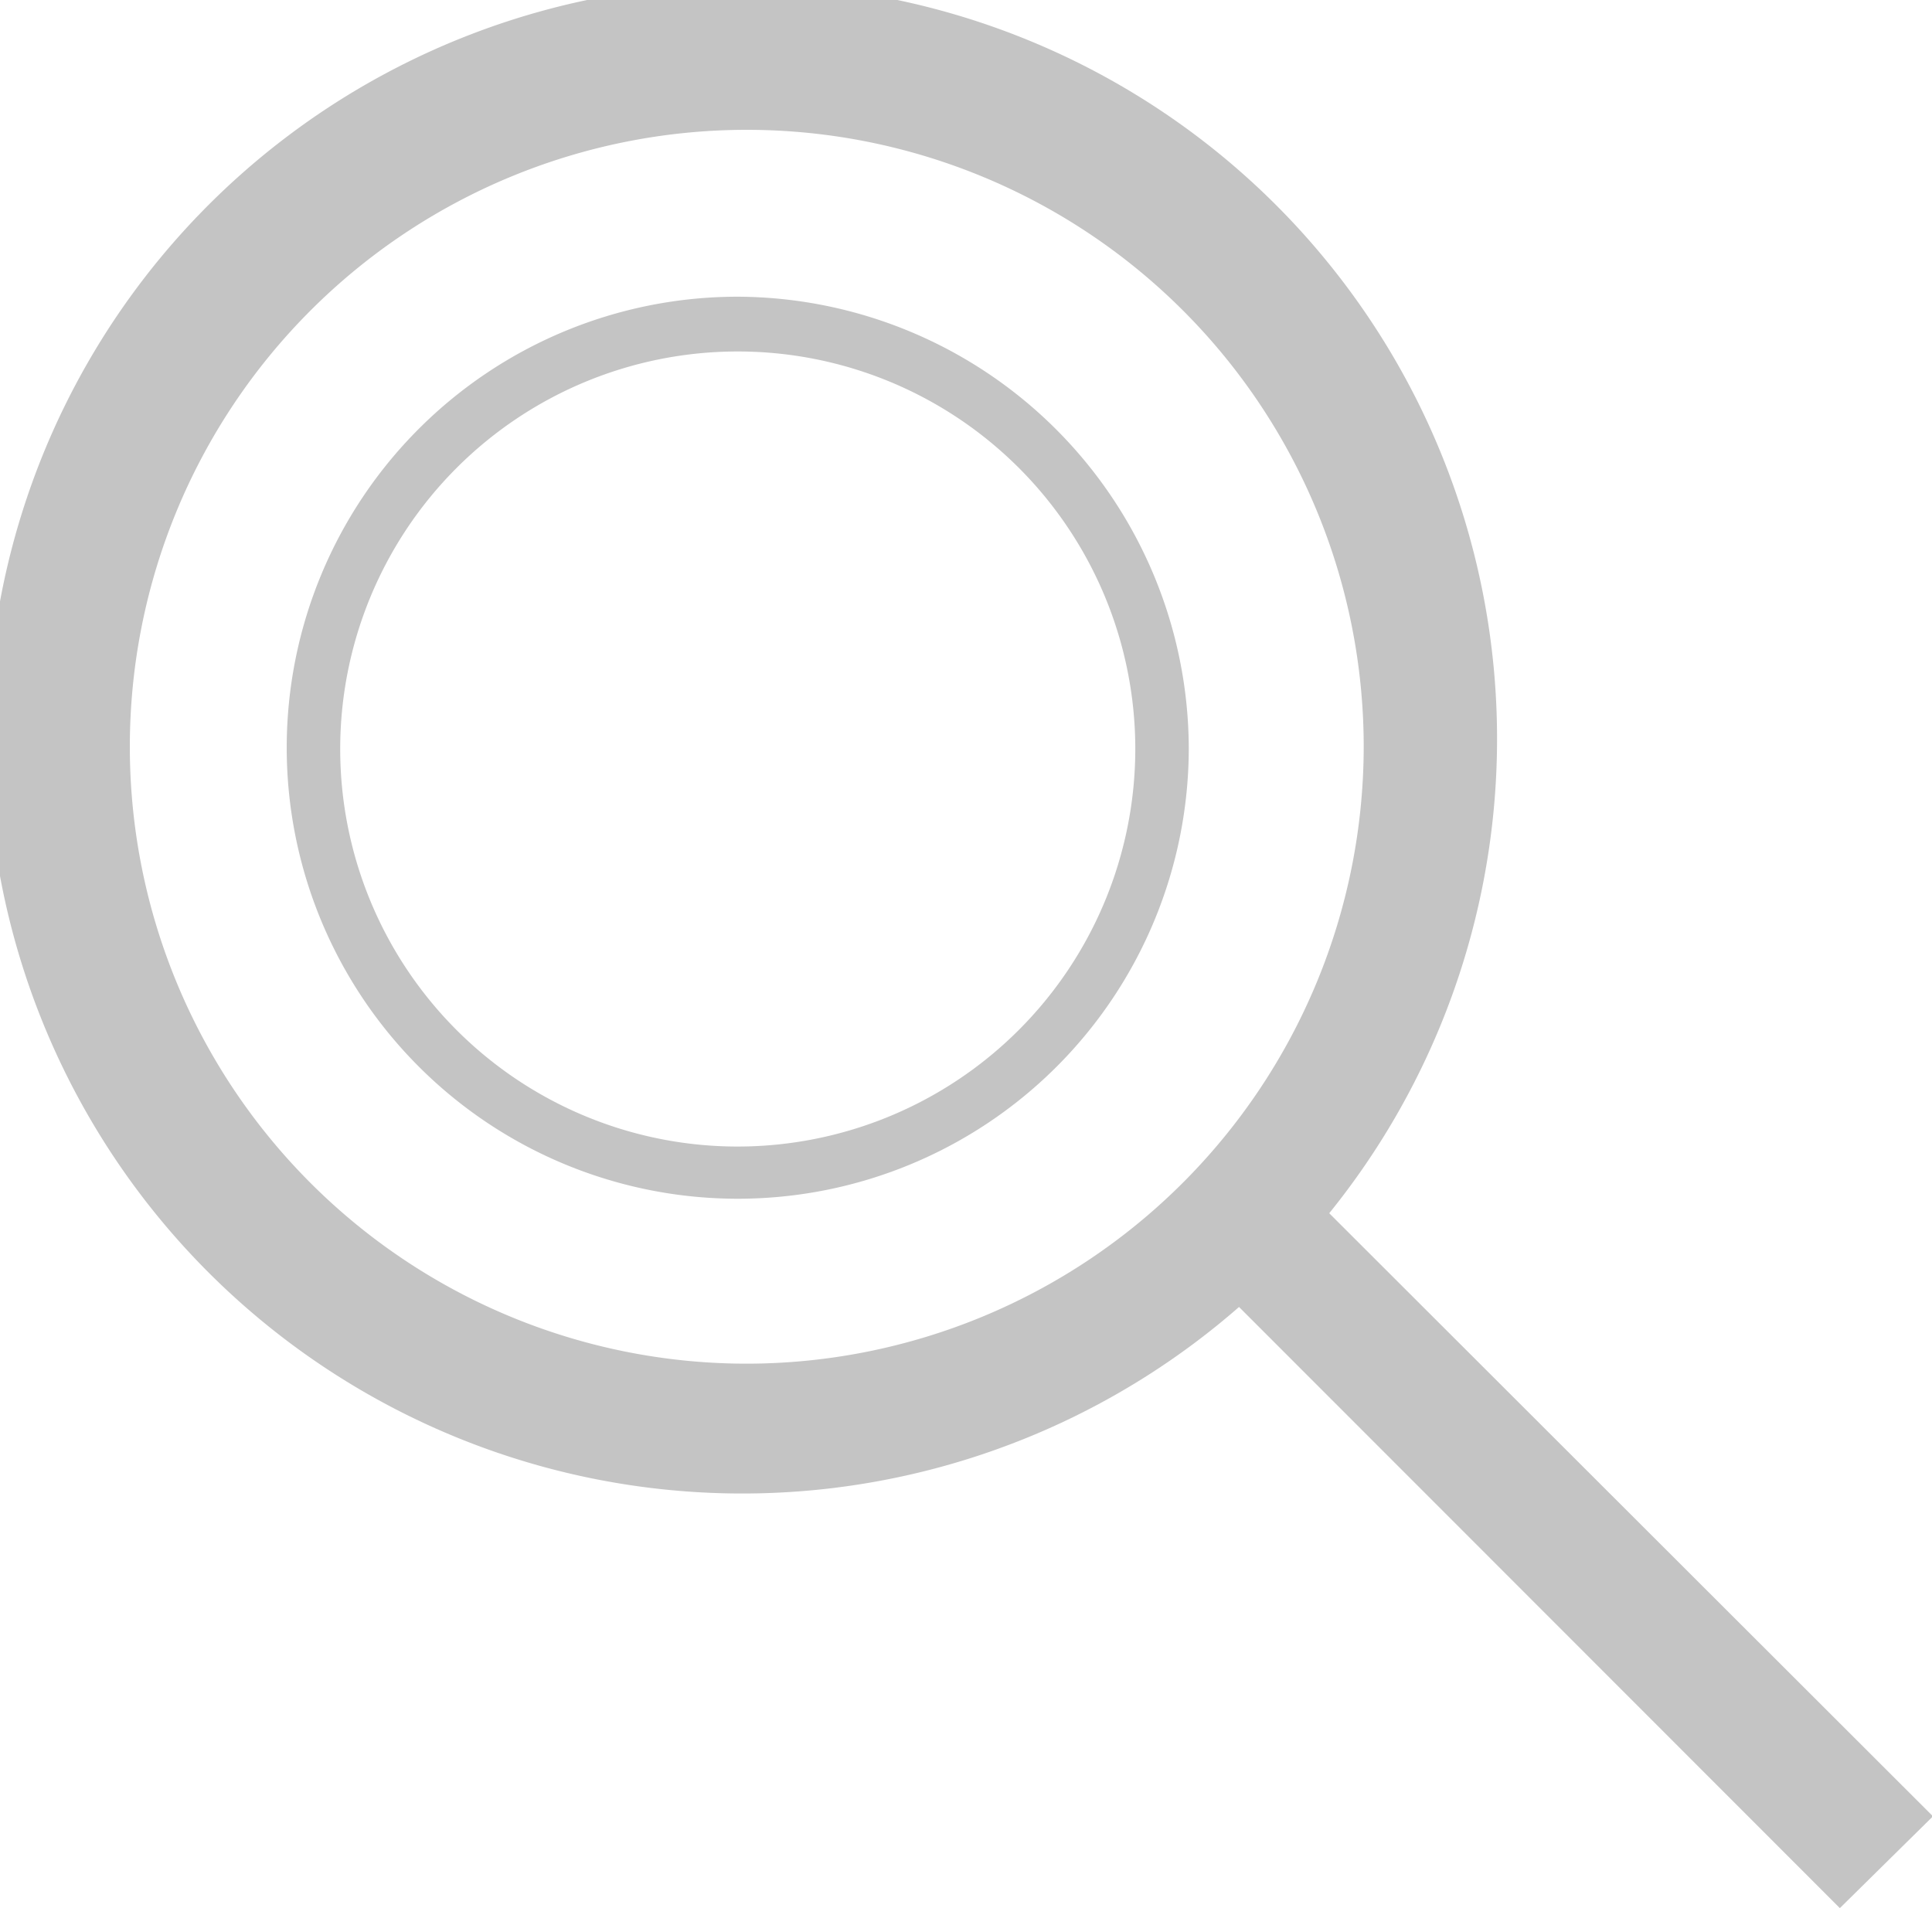 <svg xmlns="http://www.w3.org/2000/svg" viewBox="0 0 59.97 59.23"><defs><style>.cls-1{fill:#c4c4c4;}</style></defs><title>Analyza_grey</title><g id="Layer_2" data-name="Layer 2"><g id="Layer_1-2" data-name="Layer 1"><path class="cls-1" d="M41.26,37.66a23.43,23.43,0,1,0-2.8,2.91L57.11,59.23,60,56.38ZM23.18,42.33A19.15,19.15,0,1,1,42.33,23.18,19.17,19.17,0,0,1,23.18,42.33Z"/><path class="cls-1" d="M22.9,9.21a14,14,0,1,0,14,14A14.06,14.06,0,0,0,22.9,9.21Zm0,26.38A12.34,12.34,0,1,1,35.24,23.25,12.35,12.35,0,0,1,22.9,35.59Z"/></g></g></svg>